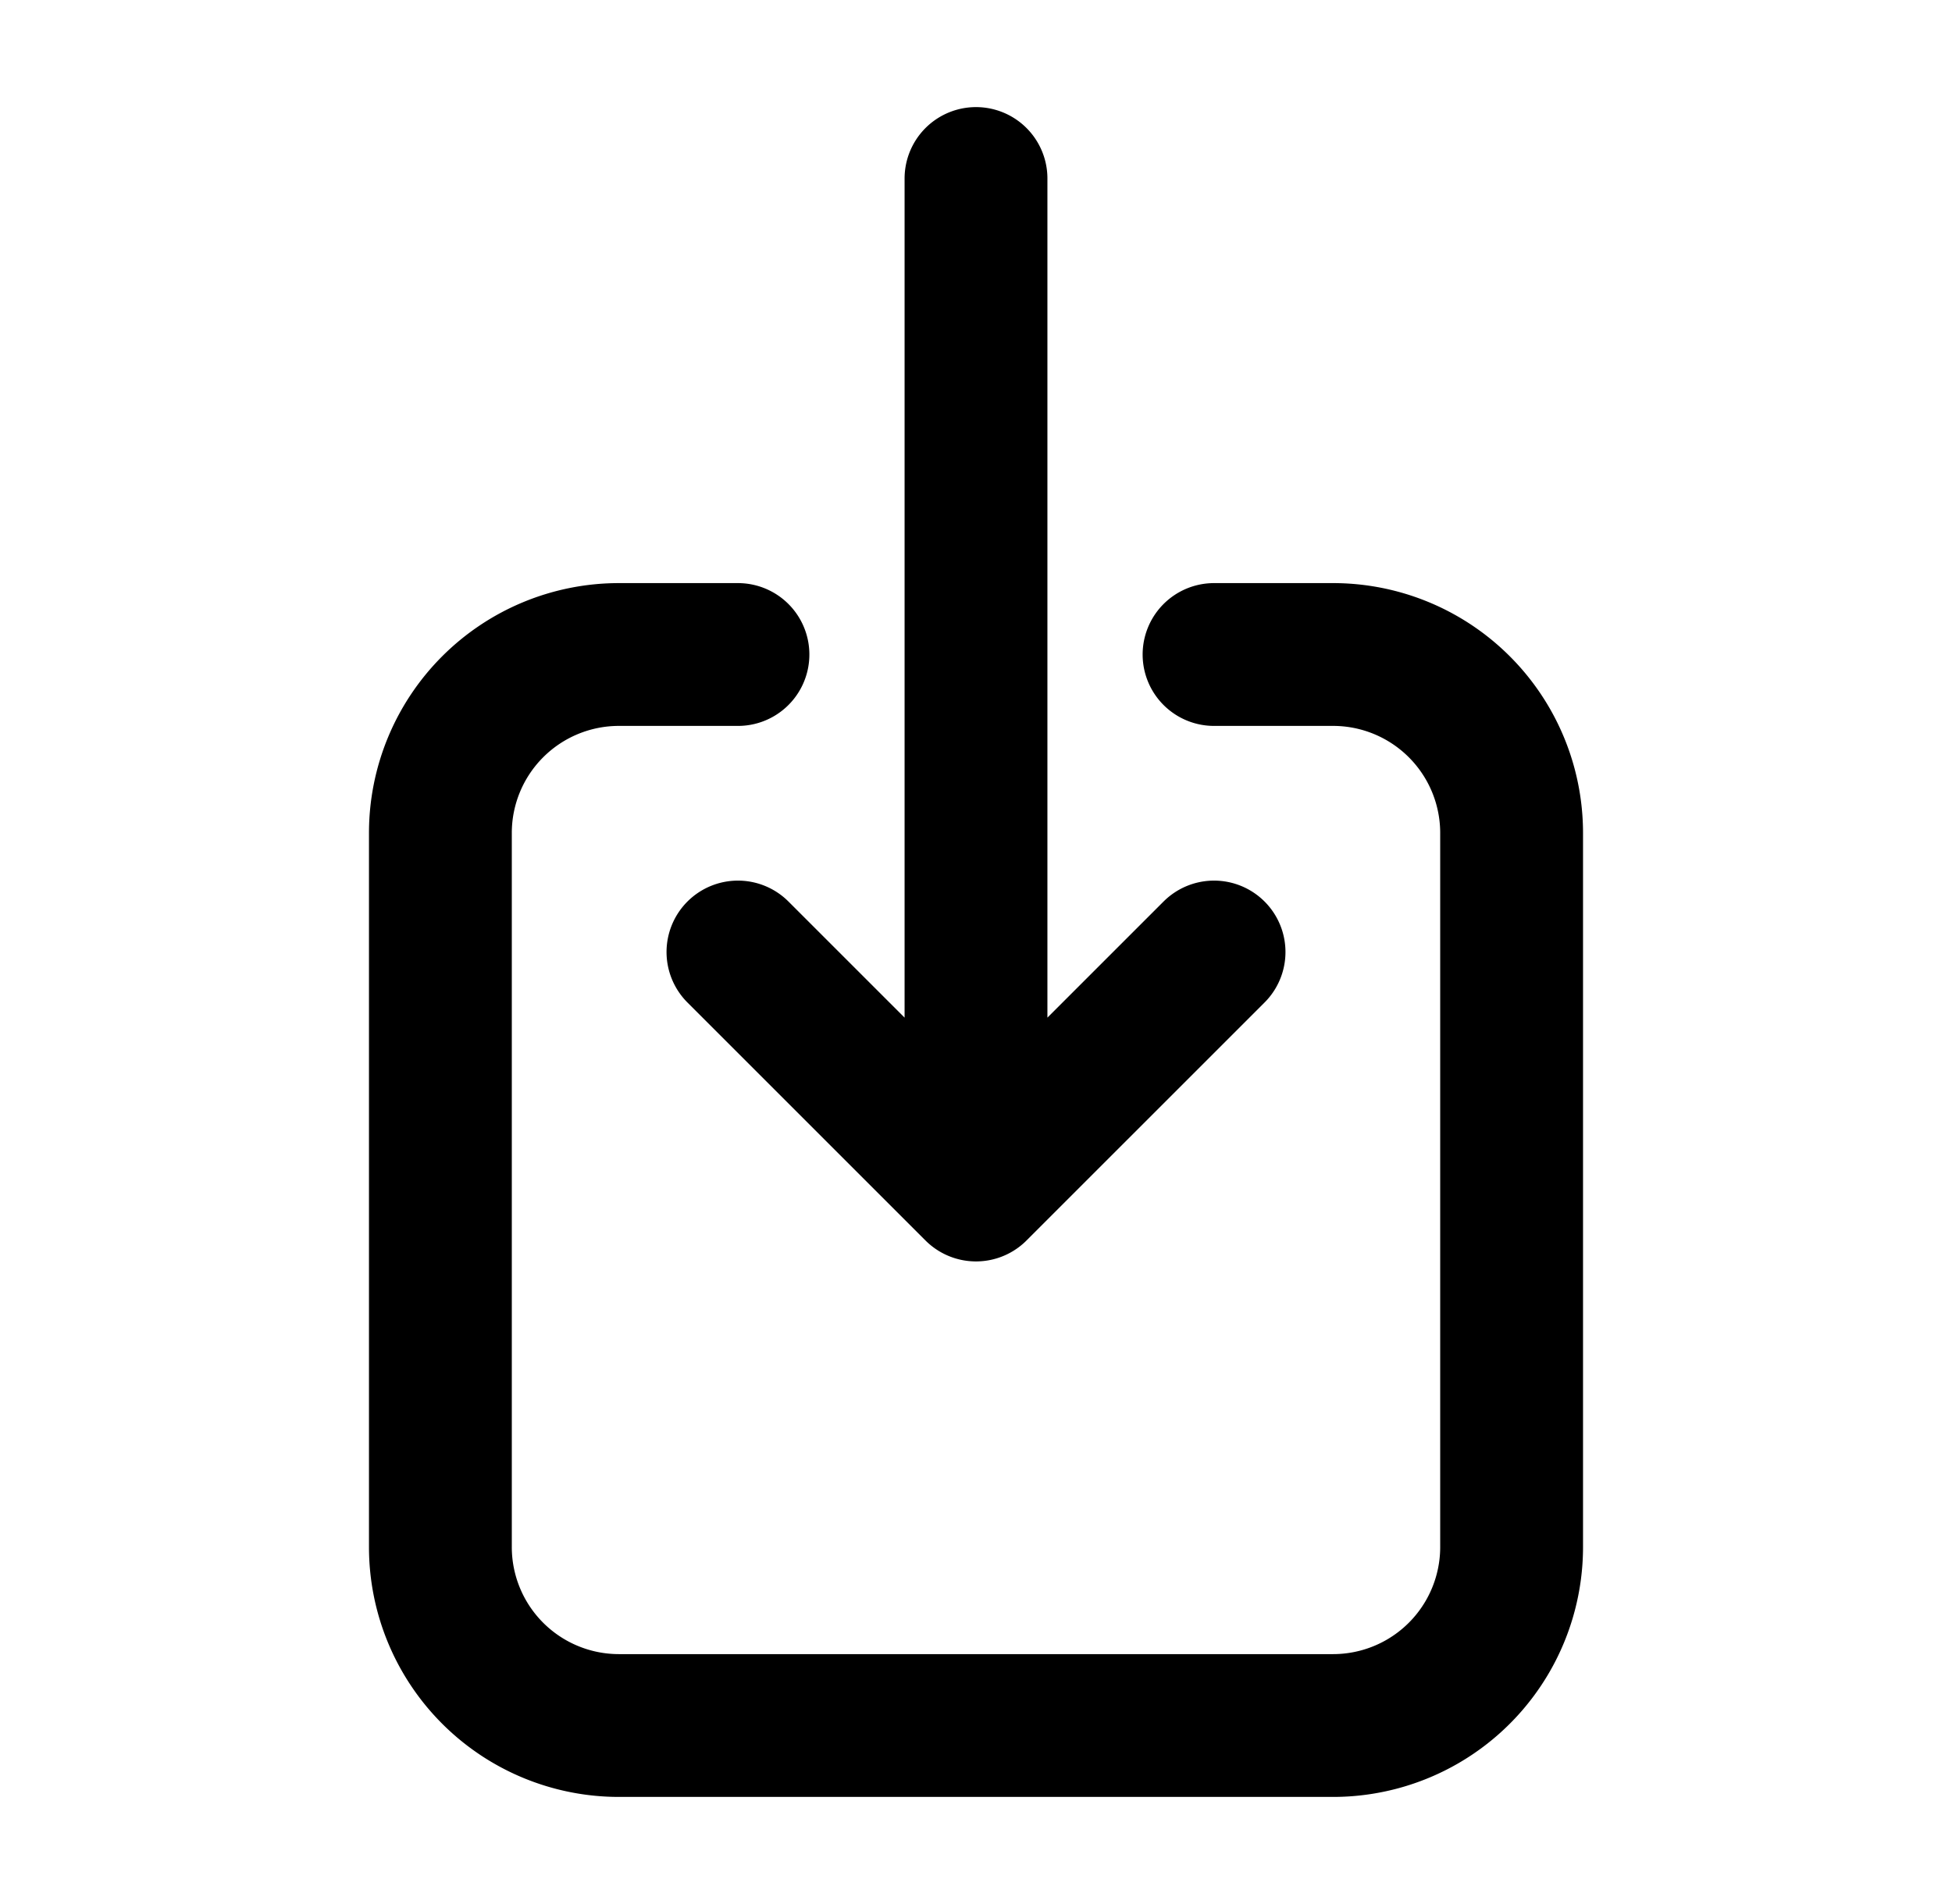 <svg xmlns="http://www.w3.org/2000/svg" width="41" height="40" fill="none">
  <path stroke="#000" stroke-linecap="round" stroke-linejoin="round" stroke-width="3" d="M15.5 13.75H13a3.75 3.75 0 0 0-3.75 3.75v15A3.75 3.75 0 0 0 13 36.25h15a3.75 3.75 0 0 0 3.75-3.75v-15A3.75 3.75 0 0 0 28 13.75h-2.5M15.5 20l5 5m0 0 5-5m-5 5V3.75"/>
</svg>
